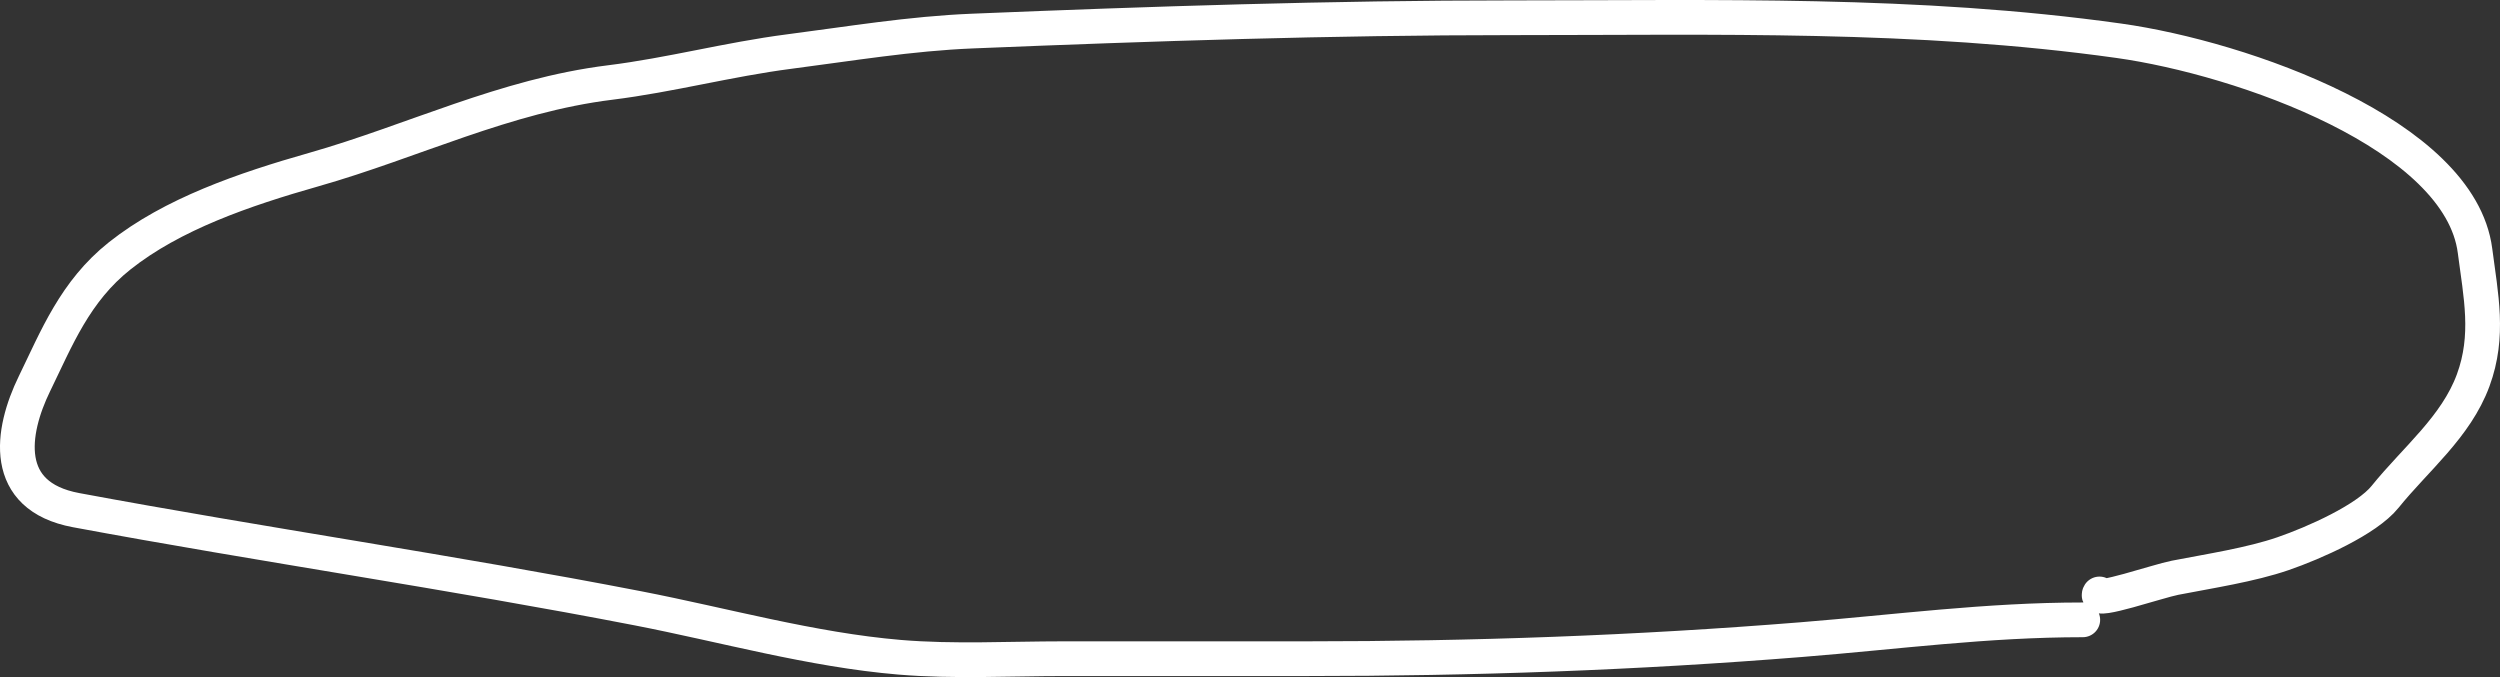 <?xml version="1.0" encoding="UTF-8"?> <svg xmlns="http://www.w3.org/2000/svg" width="288" height="78" viewBox="0 0 288 78" fill="none"><rect x="0" y="0" width="288" height="78" fill="#333333" stroke="none"/><path d="M239.936 71.406C228.841 71.406 218.542 72.8 207.515 73.685C188.335 75.224 169.708 75.881 150.471 75.881C141.159 75.881 131.847 75.881 122.536 75.881C116.292 75.881 109.847 76.238 103.628 75.715C93.518 74.865 83.33 71.986 73.503 70.08C51.981 65.906 30.262 62.77 8.767 58.769C0.123 57.159 1.275 49.739 3.96 44.225C6.518 38.973 8.637 33.562 13.788 29.475C19.856 24.661 28.087 21.829 36.168 19.531C47.562 16.29 58.14 11.013 70.299 9.504C77.197 8.648 83.914 6.846 90.916 5.94C97.924 5.034 104.889 3.87 112.014 3.579C132.789 2.73 153.297 2.046 174.132 2.046C197.729 2.046 220.834 1.433 244.103 4.697C258.34 6.695 283.396 15.492 285.123 28.895C285.789 34.056 286.807 38.658 284.91 43.811C282.928 49.191 278.28 52.869 274.761 57.236C272.645 59.862 266.612 62.541 263.011 63.782C259.307 65.059 254.54 65.787 250.565 66.558C248.592 66.941 241.165 69.5 241.859 68.423" stroke="white" stroke-width="4" stroke-linecap="round"></path></svg> 